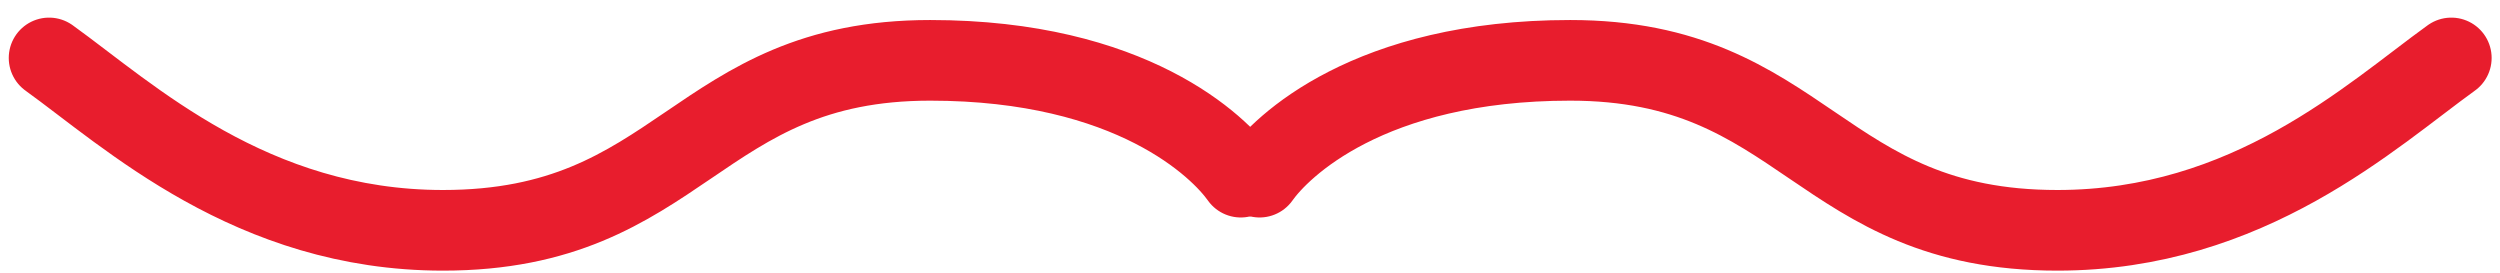 <svg xmlns="http://www.w3.org/2000/svg" width="110" height="12" viewBox="0 0 110 12" fill="none">
  <path d="M2.159 2.549C5.67 5.077 11.062 10.134 19.49 10.134C30.025 10.134 30.583 2.655 40.928 2.655C49.805 2.655 53.66 6.471 54.594 7.795" stroke="#E81D2D" stroke-width="3.548" stroke-linecap="round" stroke-linejoin="round"/>
  <path d="M107.858 2.549C104.347 5.077 98.954 10.134 90.527 10.134C79.992 10.134 79.434 2.656 69.089 2.655C60.212 2.655 56.357 6.471 55.422 7.795" stroke="#E81D2D" stroke-width="3.548" stroke-linecap="round" stroke-linejoin="round"/>
</svg>